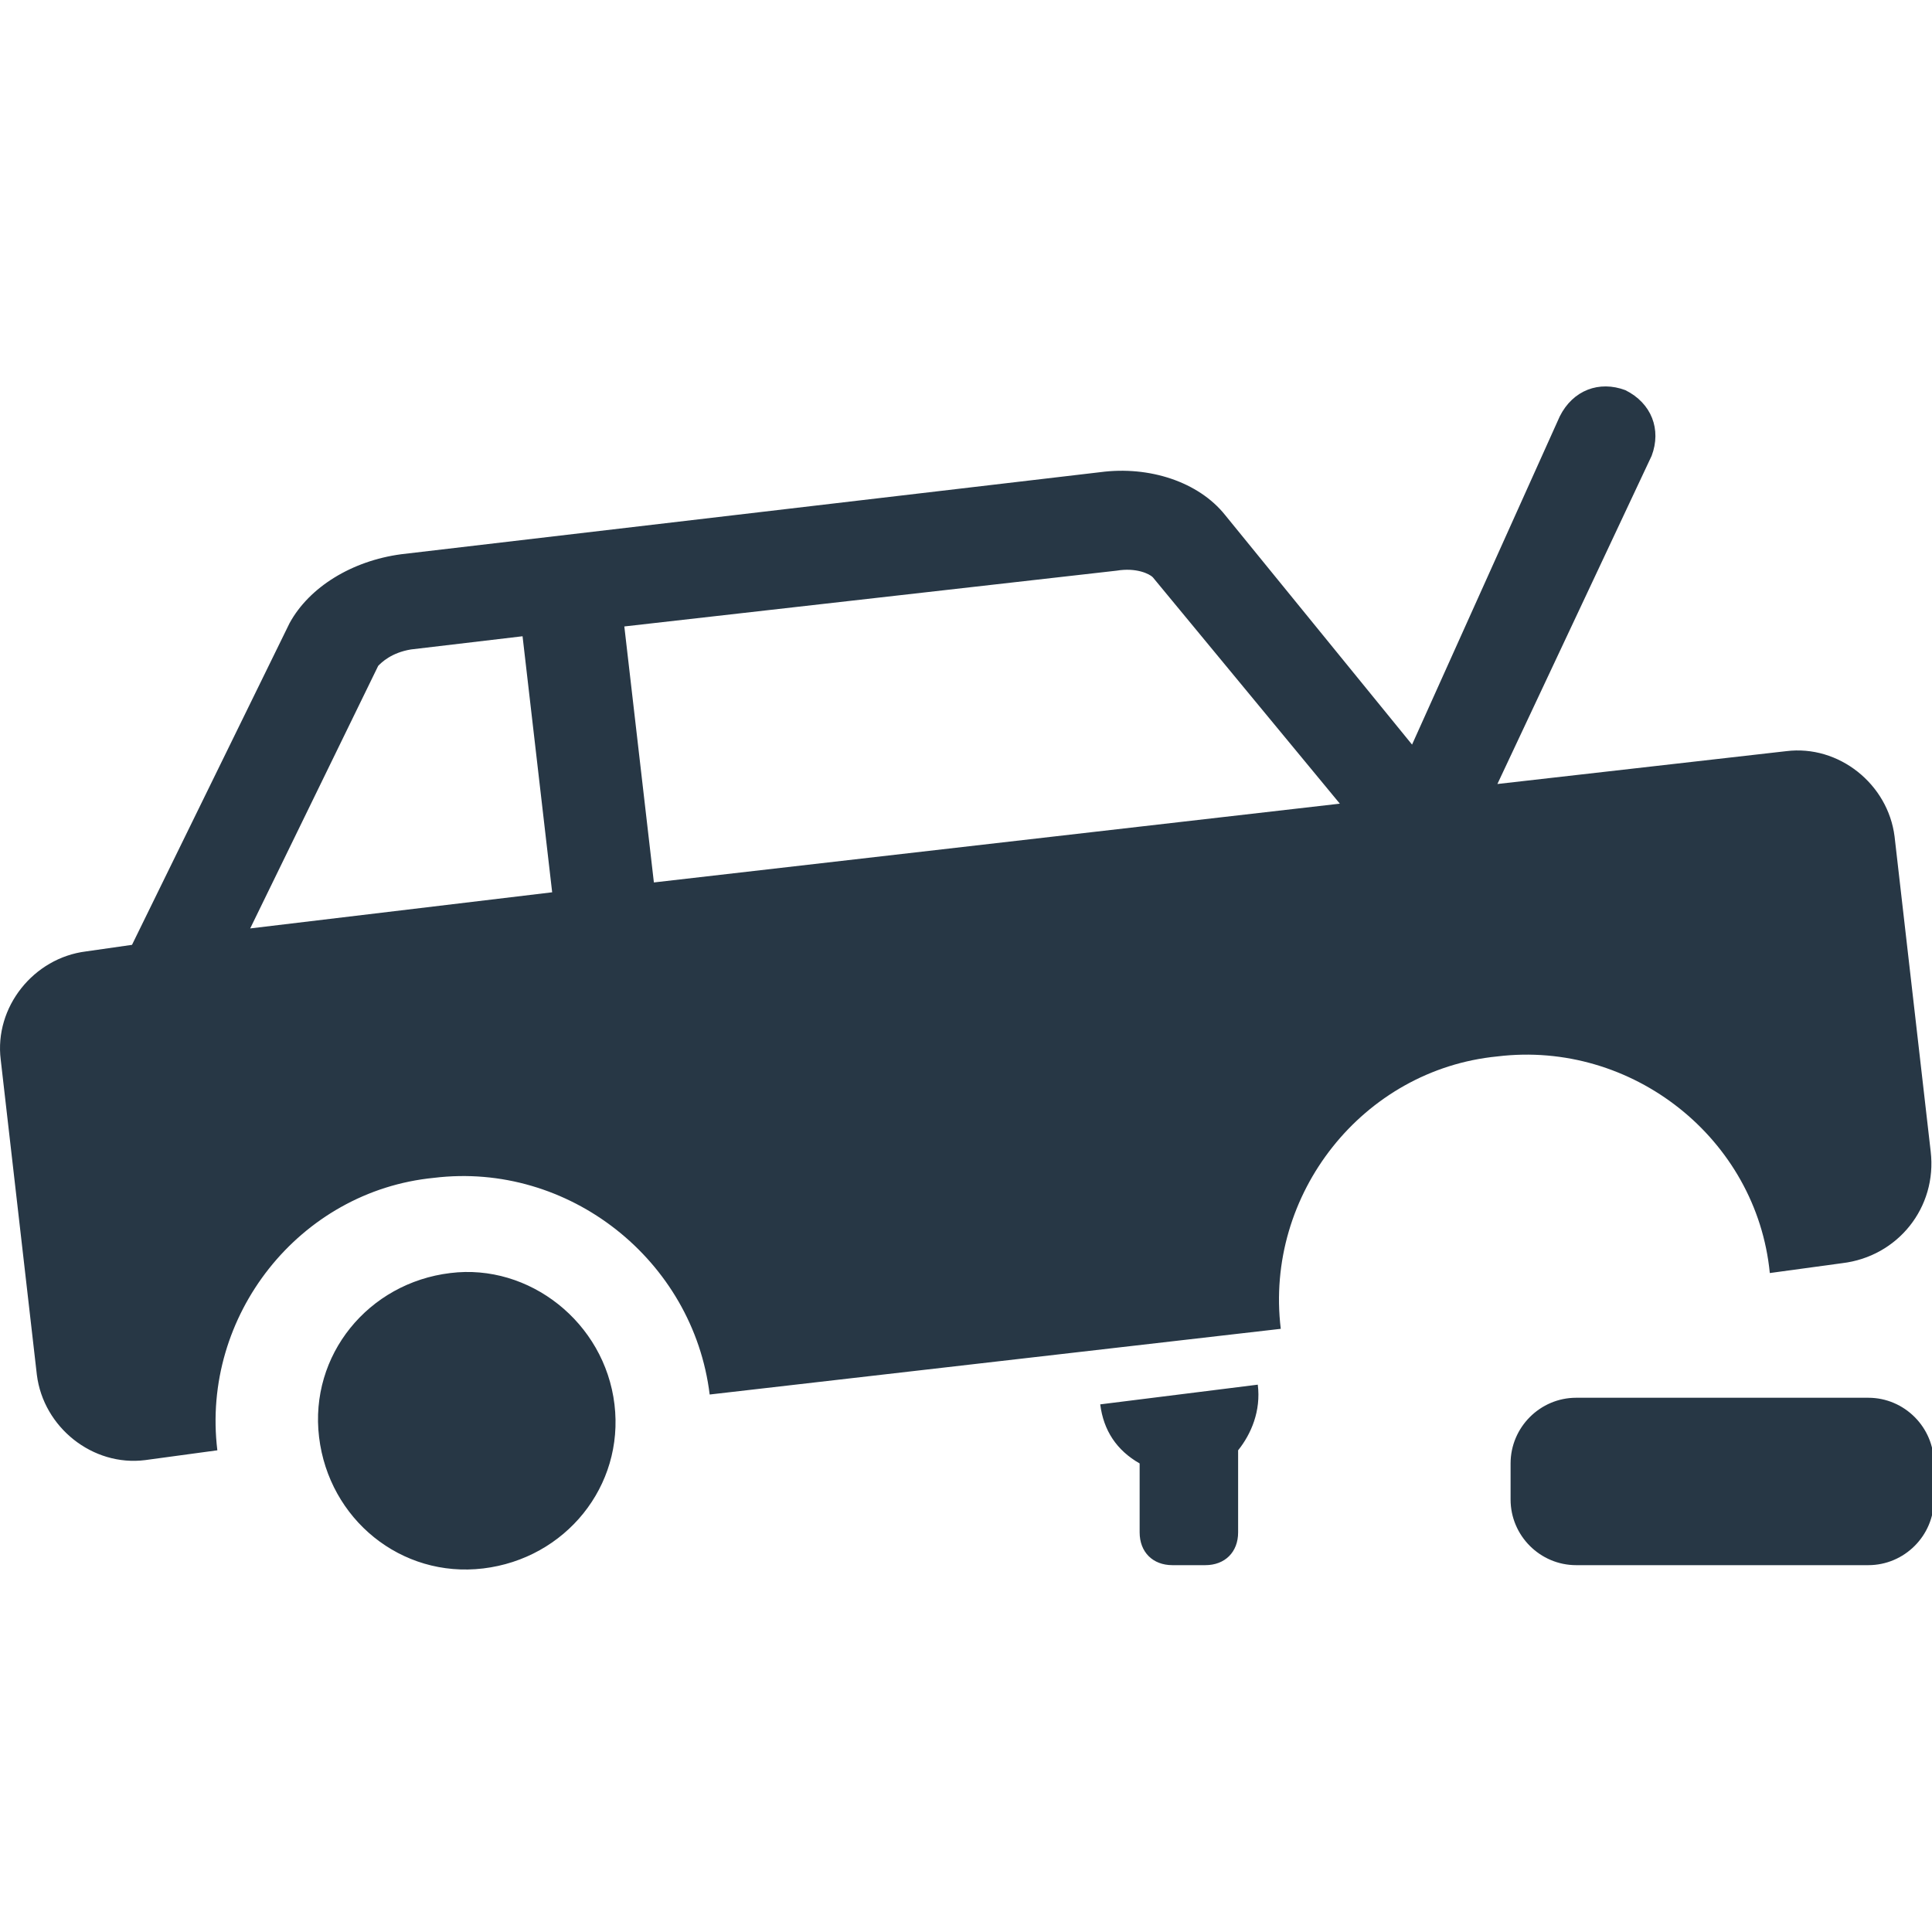 <?xml version="1.0" encoding="UTF-8"?>
<svg width="40px" height="40px" viewBox="0 0 40 40" version="1.1" xmlns="http://www.w3.org/2000/svg" xmlns:xlink="http://www.w3.org/1999/xlink">
    <title>Request-icons/15</title>
    <g id="Request-icons/15" stroke="none" stroke-width="1" fill="none" fill-rule="evenodd">
        <path d="M13.538,18.27 L12.926,12.97 L23.119,11.815 C23.527,11.747 23.799,11.882 23.867,11.951 L27.74,16.639 L13.538,18.27 Z M5.18,19.222 L7.83,13.786 C7.897,13.717 8.101,13.513 8.509,13.446 L10.819,13.173 L11.432,18.474 L5.18,19.222 Z M9.324,26.357 C10.955,26.153 12.518,27.377 12.722,29.076 C12.926,30.774 11.703,32.269 10.004,32.473 C8.305,32.677 6.81,31.454 6.606,29.754 C6.402,28.056 7.626,26.561 9.324,26.357 Z M26.041,28.668 C26.109,29.212 25.905,29.688 25.634,30.027 L25.634,30.027 L25.634,31.726 C25.634,32.134 25.362,32.405 24.954,32.405 L24.954,32.405 L24.274,32.405 C23.867,32.405 23.595,32.134 23.595,31.726 L23.595,31.726 L23.595,30.299 C23.119,30.027 22.848,29.619 22.779,29.076 L22.779,29.076 Z M38.681,28.939 C39.429,28.939 40.04,29.551 40.04,30.299 L40.04,31.046 C40.04,31.794 39.429,32.405 38.681,32.405 L32.633,32.405 C31.886,32.405 31.275,31.794 31.275,31.046 L31.275,30.299 C31.275,29.551 31.886,28.939 32.633,28.939 L38.681,28.939 Z M32.293,8.621 C32.565,8.078 33.108,7.874 33.652,8.078 C34.196,8.349 34.4,8.893 34.196,9.436 L34.196,9.436 L31.002,16.232 L36.982,15.552 C38.069,15.416 39.089,16.232 39.225,17.319 L39.225,17.319 L39.973,23.842 C40.108,24.998 39.293,26.017 38.138,26.153 L38.138,26.153 L36.642,26.357 C36.37,23.571 33.788,21.533 31.002,21.872 C28.216,22.144 26.178,24.726 26.517,27.512 L26.517,27.512 L14.693,28.872 C14.353,26.085 11.77,24.046 8.984,24.386 C6.198,24.658 4.16,27.241 4.5,30.027 L4.5,30.027 L3.005,30.23 C1.918,30.367 0.898,29.551 0.763,28.463 L0.763,28.463 L0.015,21.94 C-0.121,20.853 0.694,19.833 1.781,19.698 L1.781,19.698 L2.733,19.562 L5.995,12.902 C6.402,12.155 7.286,11.611 8.306,11.475 L8.306,11.475 L22.779,9.776 C23.799,9.64 24.818,9.98 25.362,10.66 L25.362,10.66 L29.235,15.416 Z" id="Fill-1" fill="#273745"></path>
    </g>
</svg>